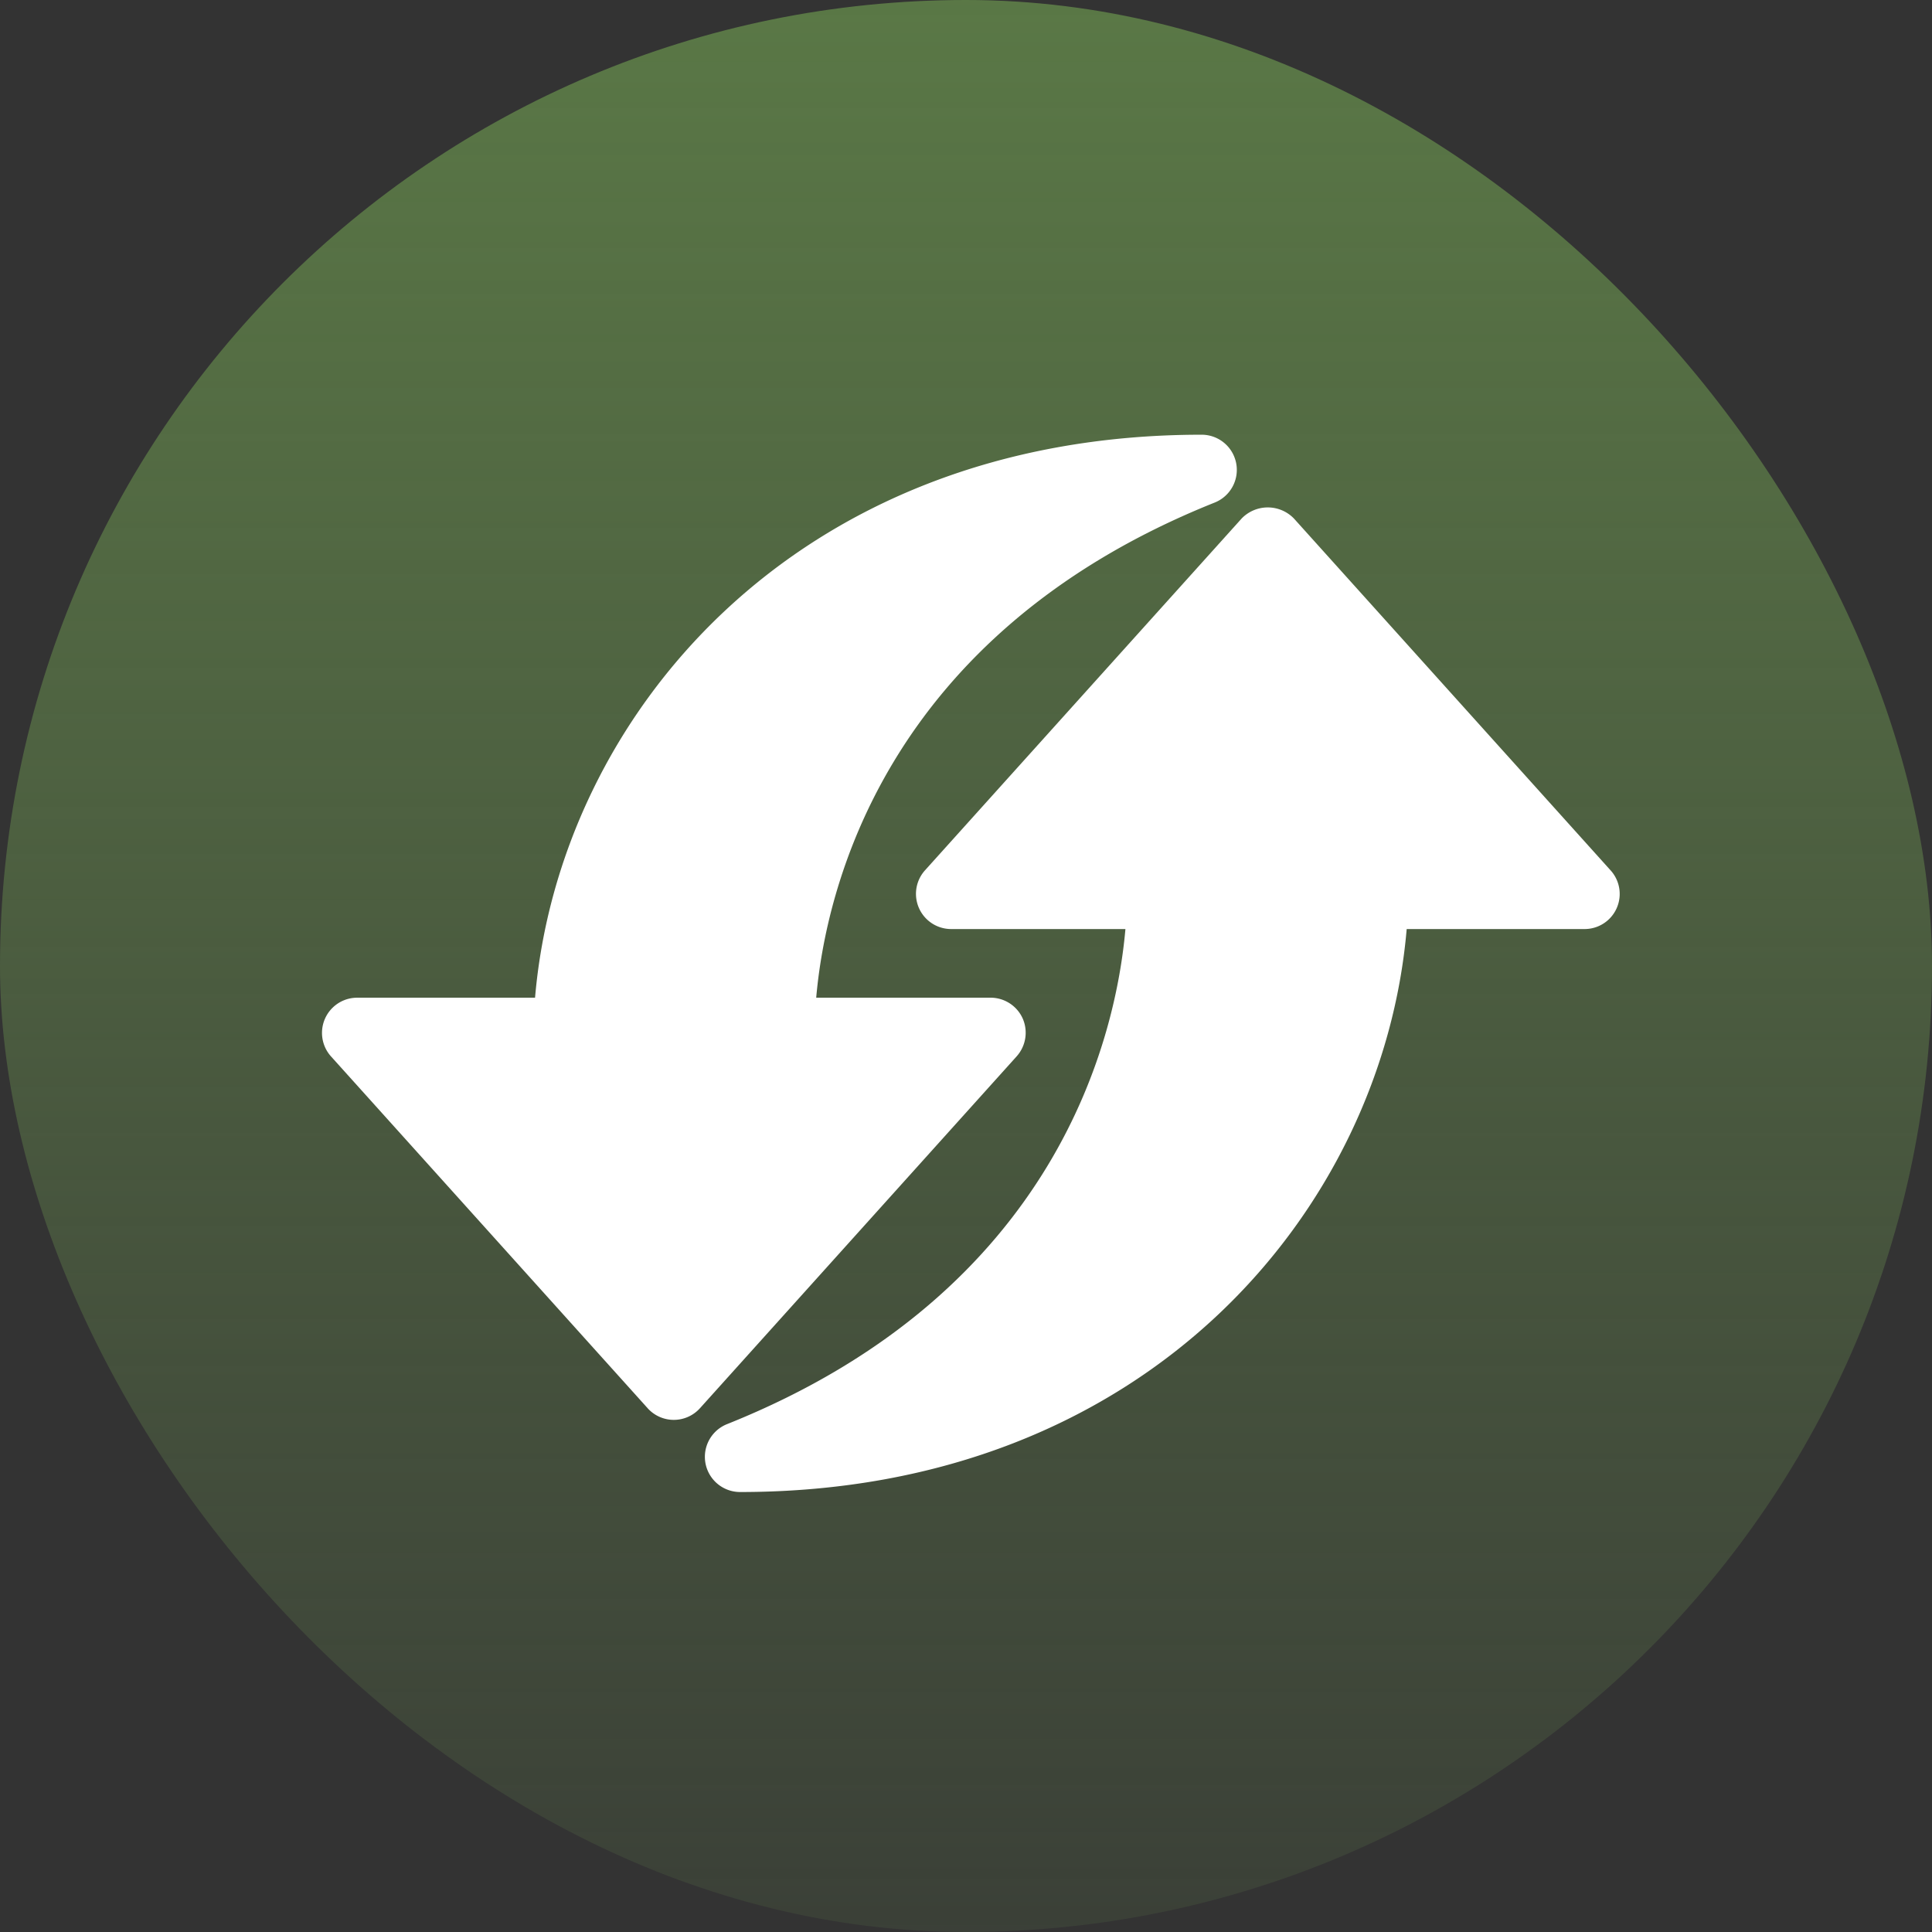 <svg xmlns="http://www.w3.org/2000/svg" xmlns:xlink="http://www.w3.org/1999/xlink" width="120" height="120" viewBox="0 0 120 120"><rect x="0" y="0" width="120" height="120" fill="#333333" stroke="none"/><defs><linearGradient id="linear-gradient" x1="0.5" x2="0.5" y2="1" gradientUnits="objectBoundingBox"><stop offset="0" stop-color="#5a7846"></stop><stop offset="1" stop-color="#5d794a" stop-opacity="0.18"></stop></linearGradient></defs><g id="Raggruppa_23" data-name="Raggruppa 23" transform="translate(-565 -984)"><rect id="Rettangolo_12" data-name="Rettangolo 12" width="120" height="120" rx="60" transform="translate(565 984)" fill="url(#linear-gradient)"></rect><g id="Raggruppa_13" data-name="Raggruppa 13" transform="translate(585 1011)"><path id="Tracciato_205" data-name="Tracciato 205" d="M1292.936,1386.261a2.19,2.19,0,0,0-2-1.293H1280.11c.57-6.5,4.115-22.5,24.748-30.752a2.185,2.185,0,0,0-.811-4.215c-25.365,0-39.92,17.631-41.4,34.968H1251.6a2.186,2.186,0,0,0-1.628,3.645l19.668,21.853a2.186,2.186,0,0,0,3.25,0l19.668-21.853A2.2,2.2,0,0,0,1292.936,1386.261Z" transform="translate(-1249.414 -1350)" fill="#fff"></path><path id="Tracciato_206" data-name="Tracciato 206" d="M1341.157,1379.283l-19.668-21.853a2.258,2.258,0,0,0-3.25,0l-19.668,21.853a2.186,2.186,0,0,0,1.628,3.645h10.823c-.57,6.5-4.108,22.5-24.748,30.752a2.186,2.186,0,0,0,.811,4.215c25.365,0,39.926-17.638,41.407-34.967h11.044a2.181,2.181,0,0,0,1.622-3.645Z" transform="translate(-1261.12 -1352.223)" fill="#fff"></path></g></g></svg>